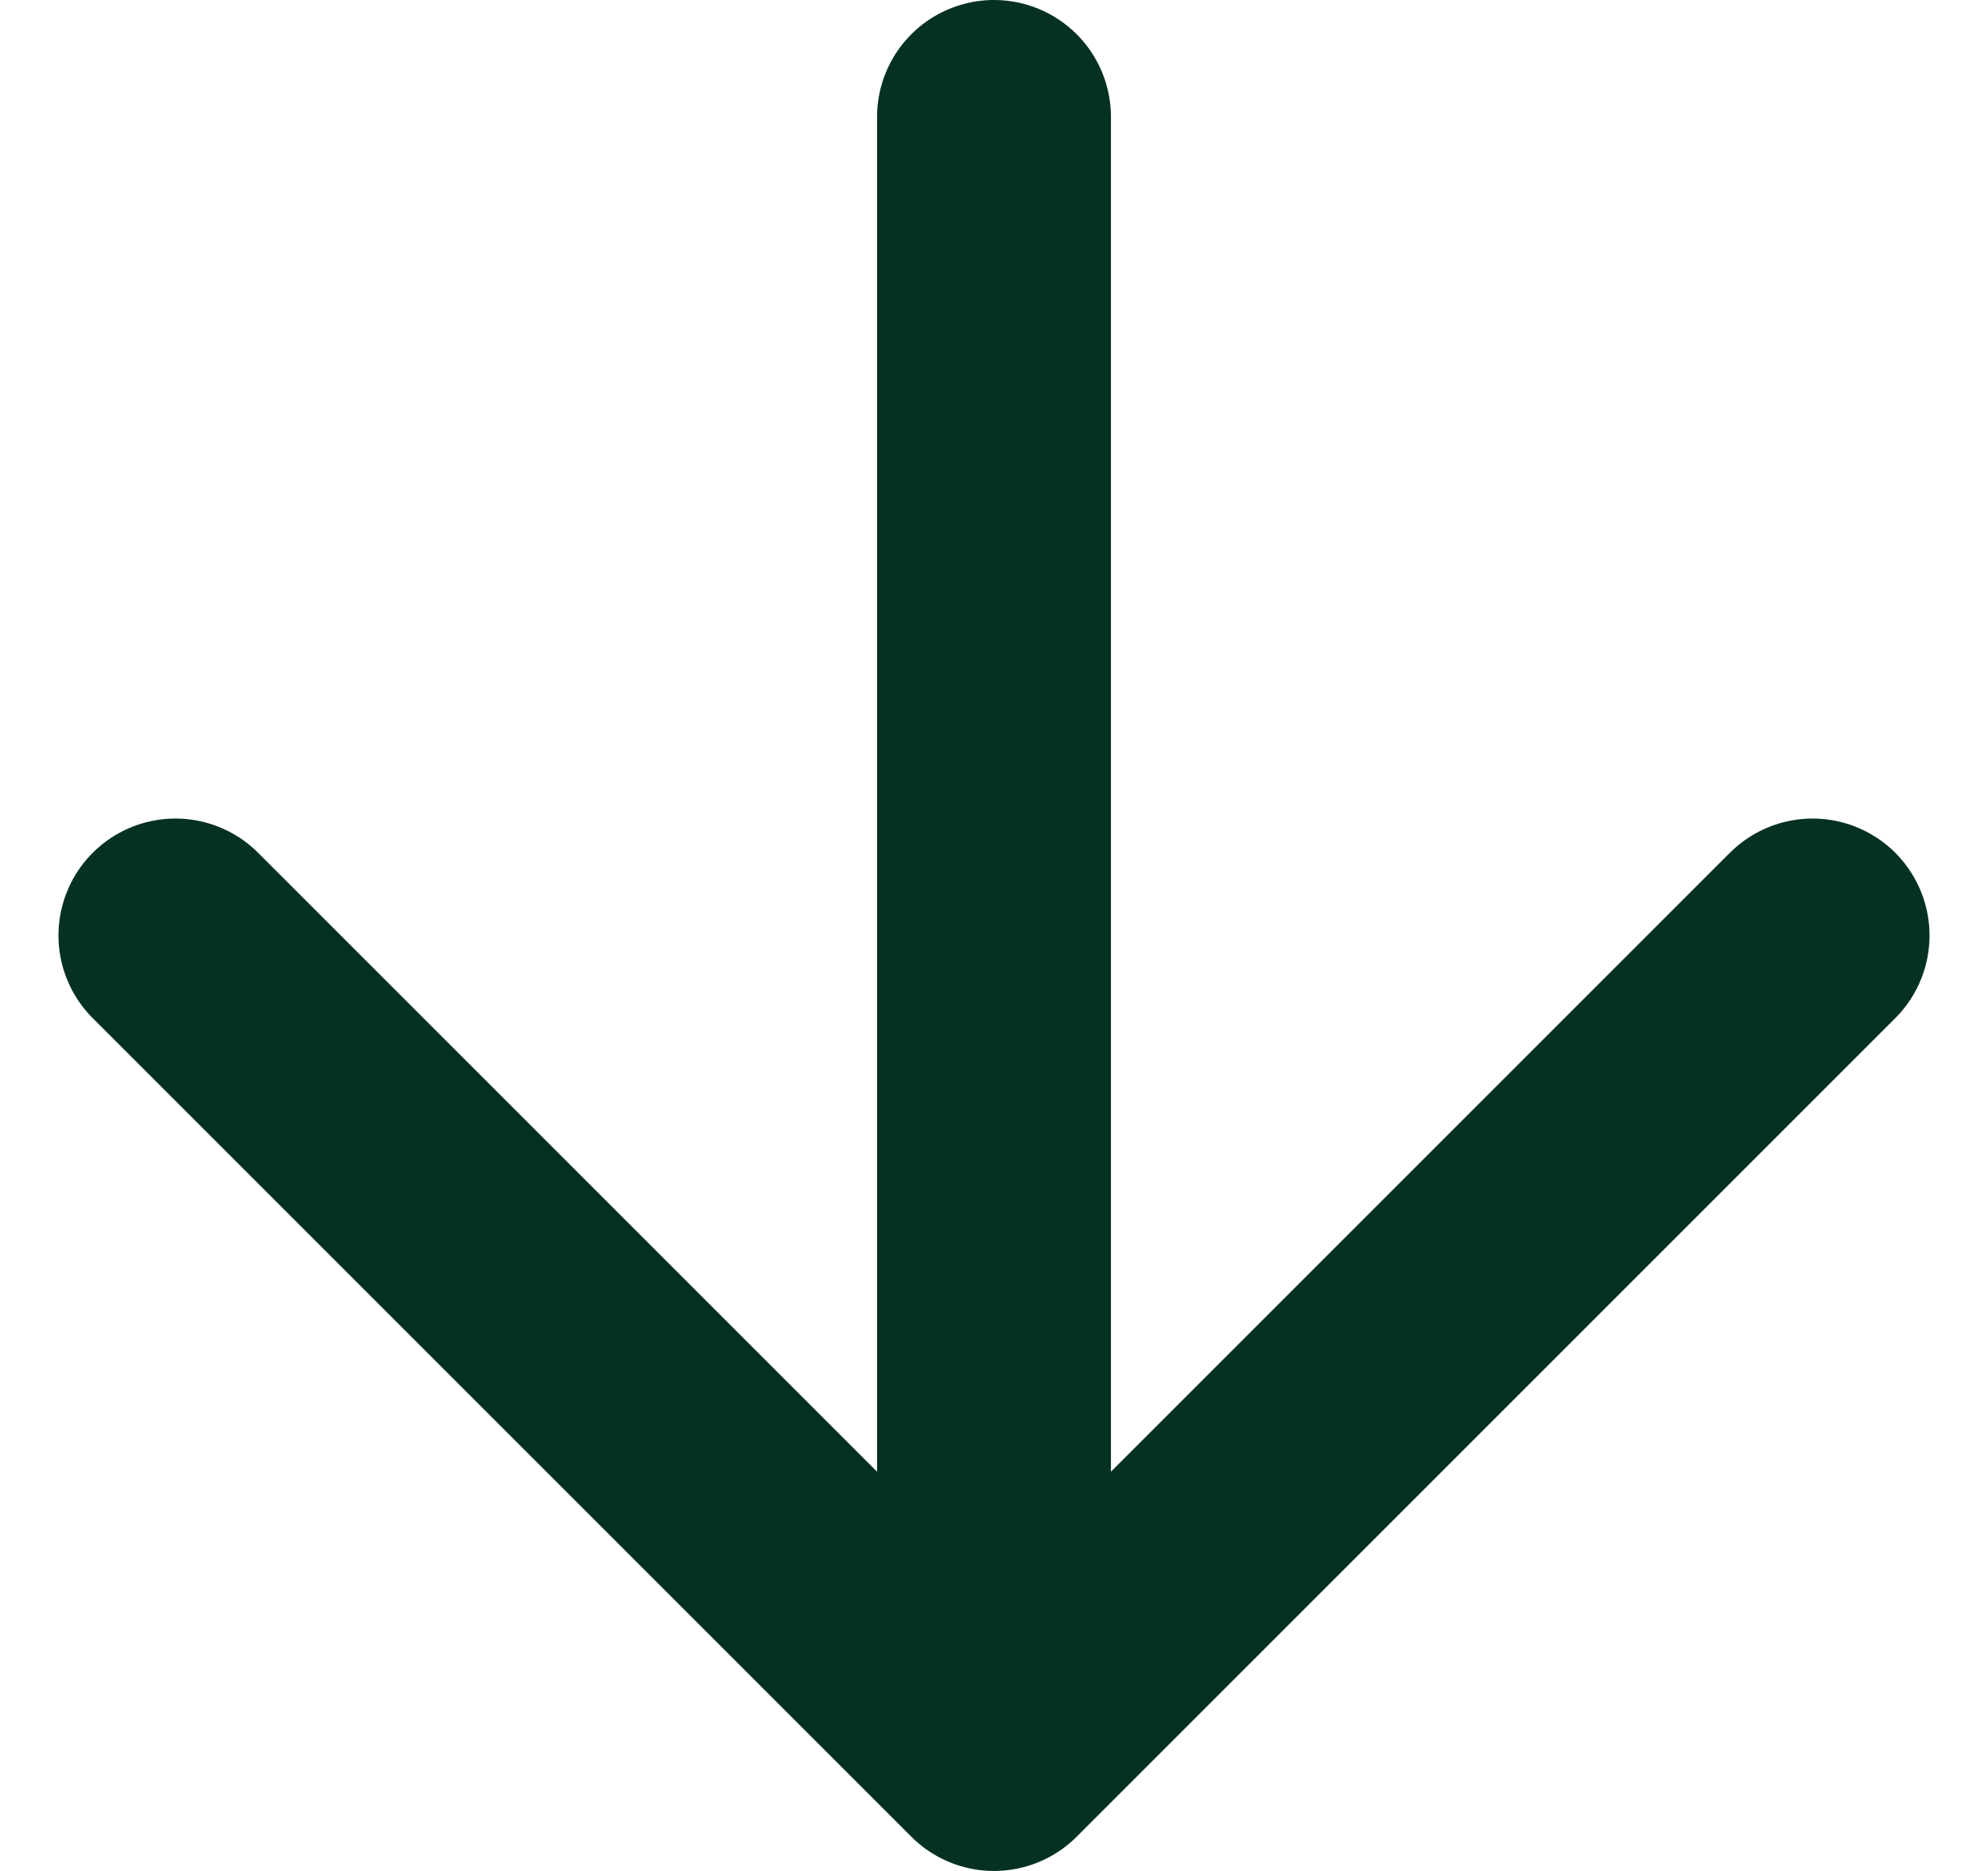 <svg width="17" height="16" viewBox="0 0 17 16" fill="none" xmlns="http://www.w3.org/2000/svg">
<path d="M8.5 1L8.5 15M8.5 15L15.5 8M8.5 15L1.5 8" stroke="#053220" stroke-width="2" stroke-linecap="round" stroke-linejoin="round"/>
</svg>
